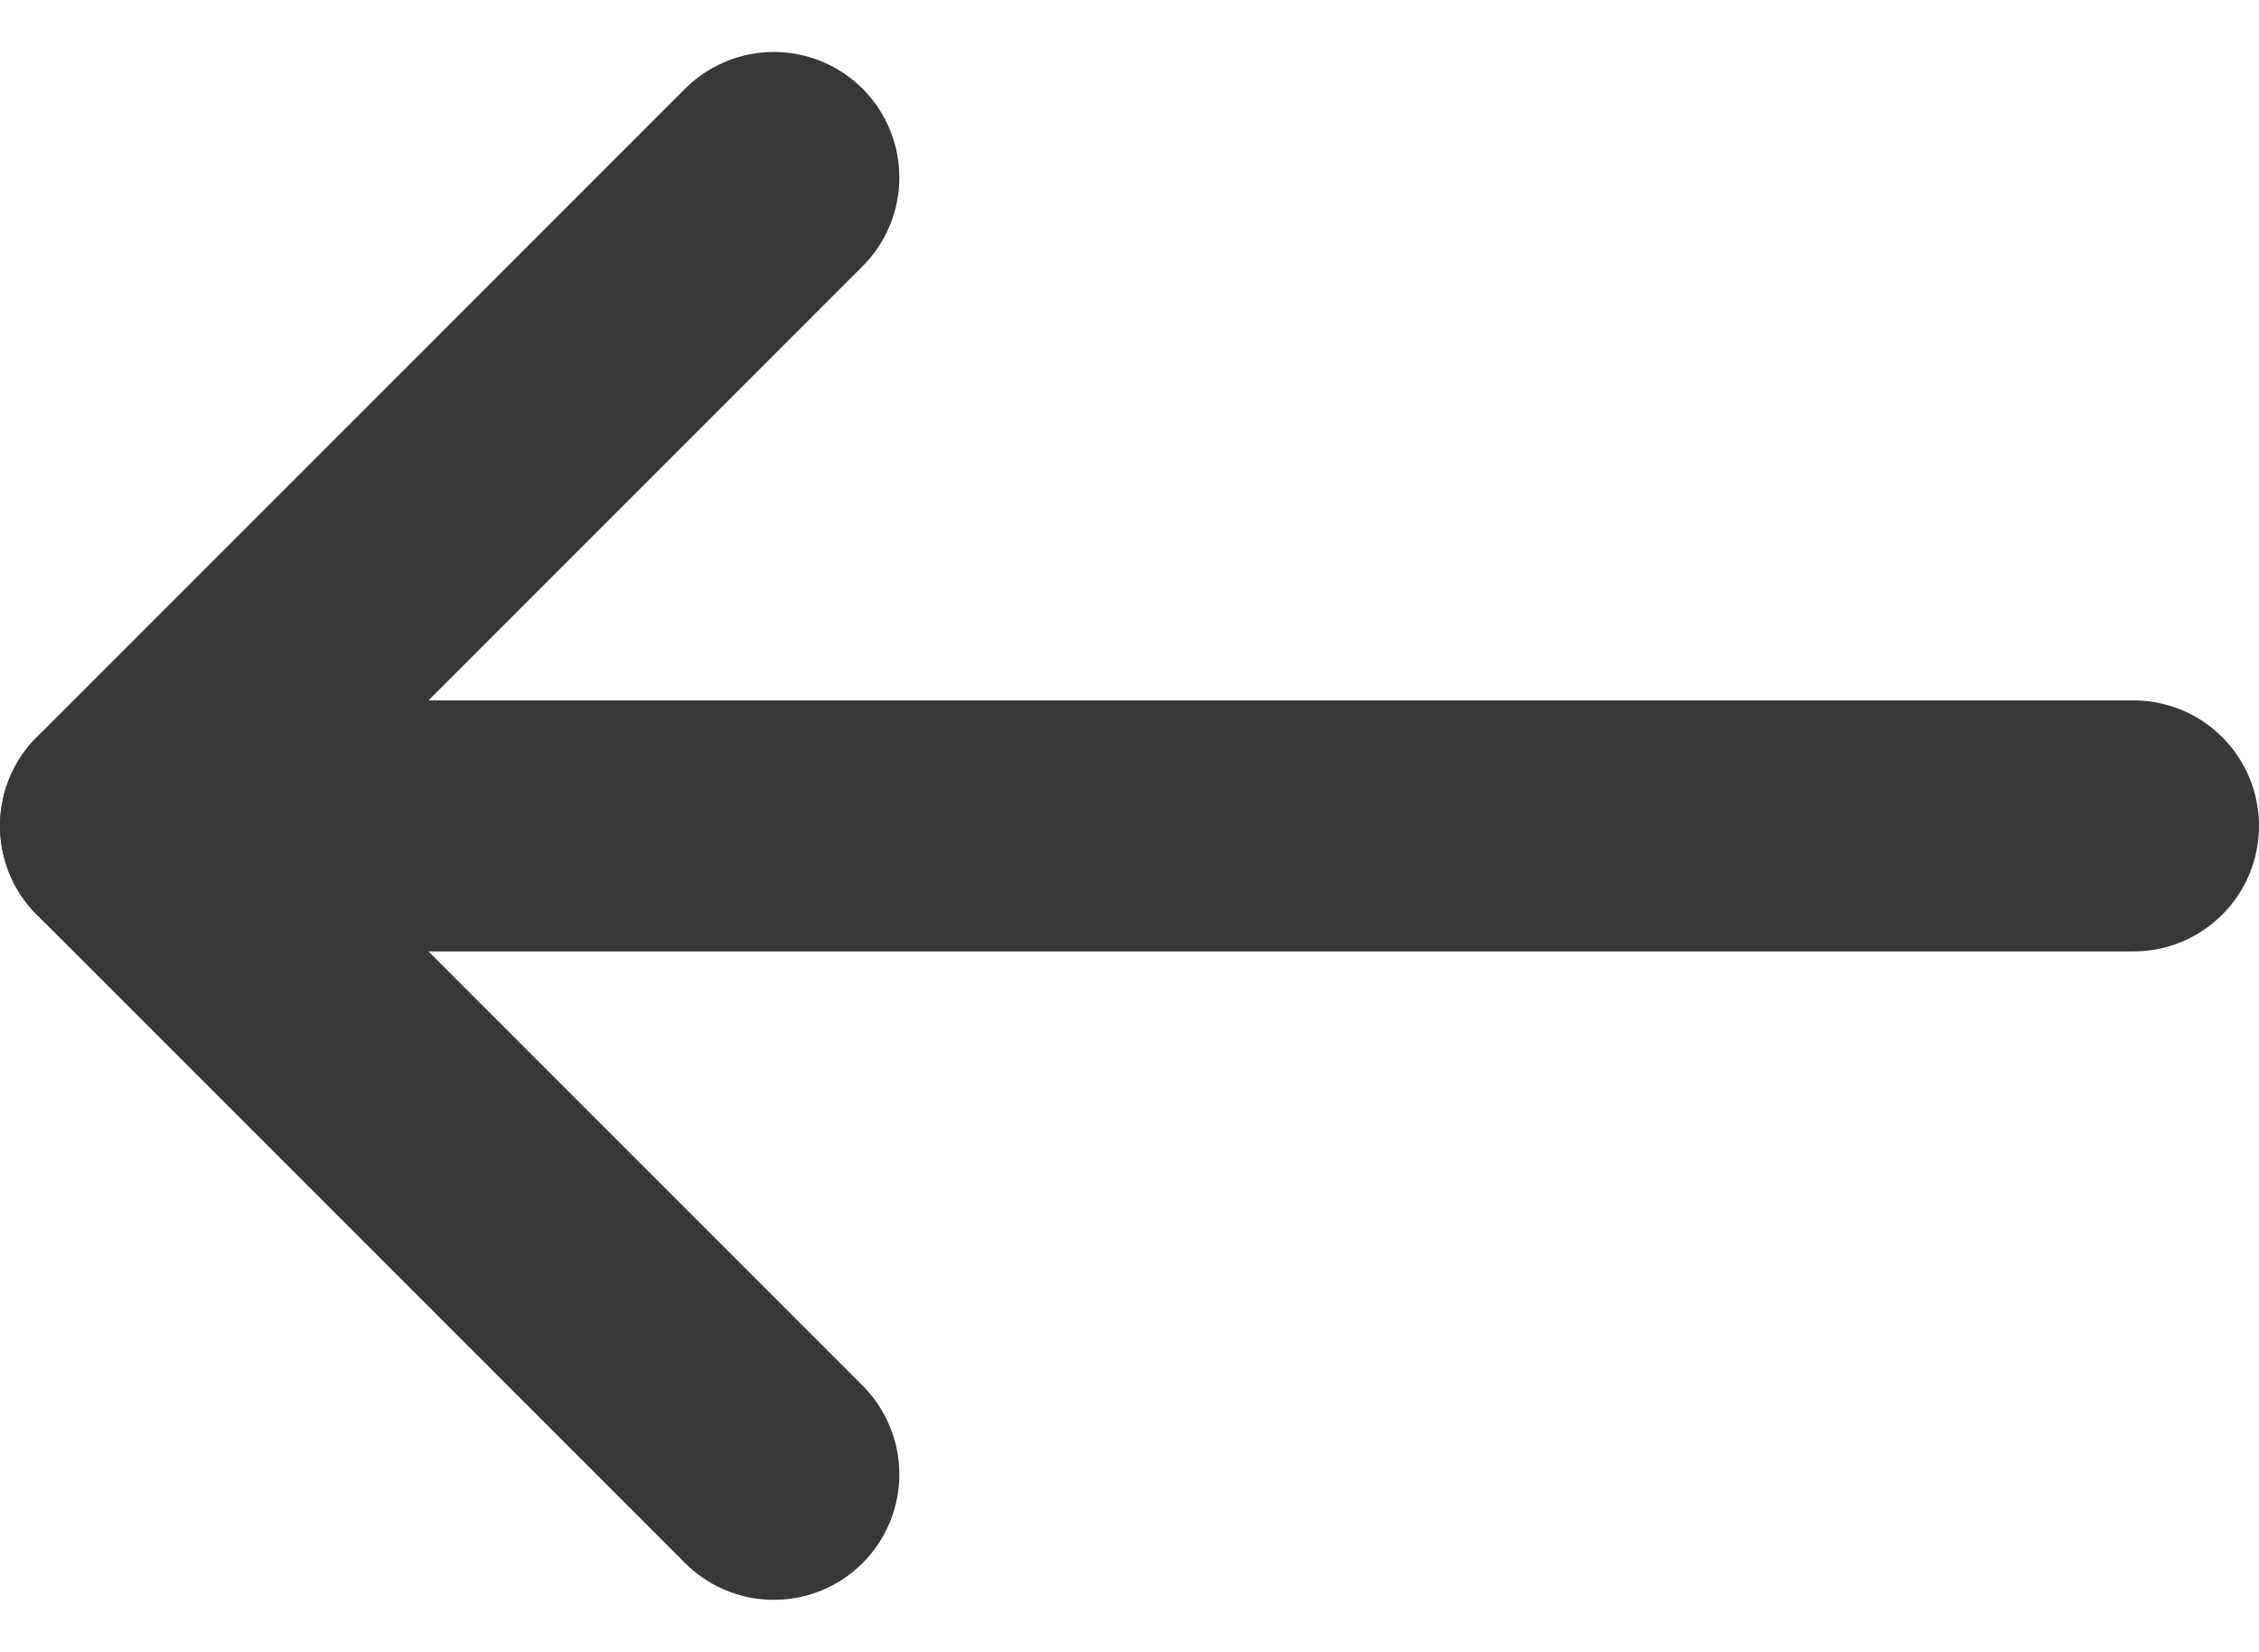 <svg xmlns="http://www.w3.org/2000/svg" width="18" height="13.16" viewBox="0 0 18 13.16">
  <g id="Icon_feather-arrow-right" data-name="Icon feather-arrow-right" transform="translate(12.979 19.246) rotate(180)">
    <path id="Path_2601" data-name="Path 2601" d="M7.5,18h16" transform="translate(-11.521 -5.334)" fill="none" stroke="#383837" stroke-linecap="round" stroke-linejoin="round" stroke-width="2"/>
    <path id="Path_2602" data-name="Path 2602" d="M18,7.5l5.166,5.166L18,17.832" transform="translate(-11.187 0)" fill="none" stroke="#383837" stroke-linecap="round" stroke-linejoin="round" stroke-width="2"/>
  </g>
</svg>